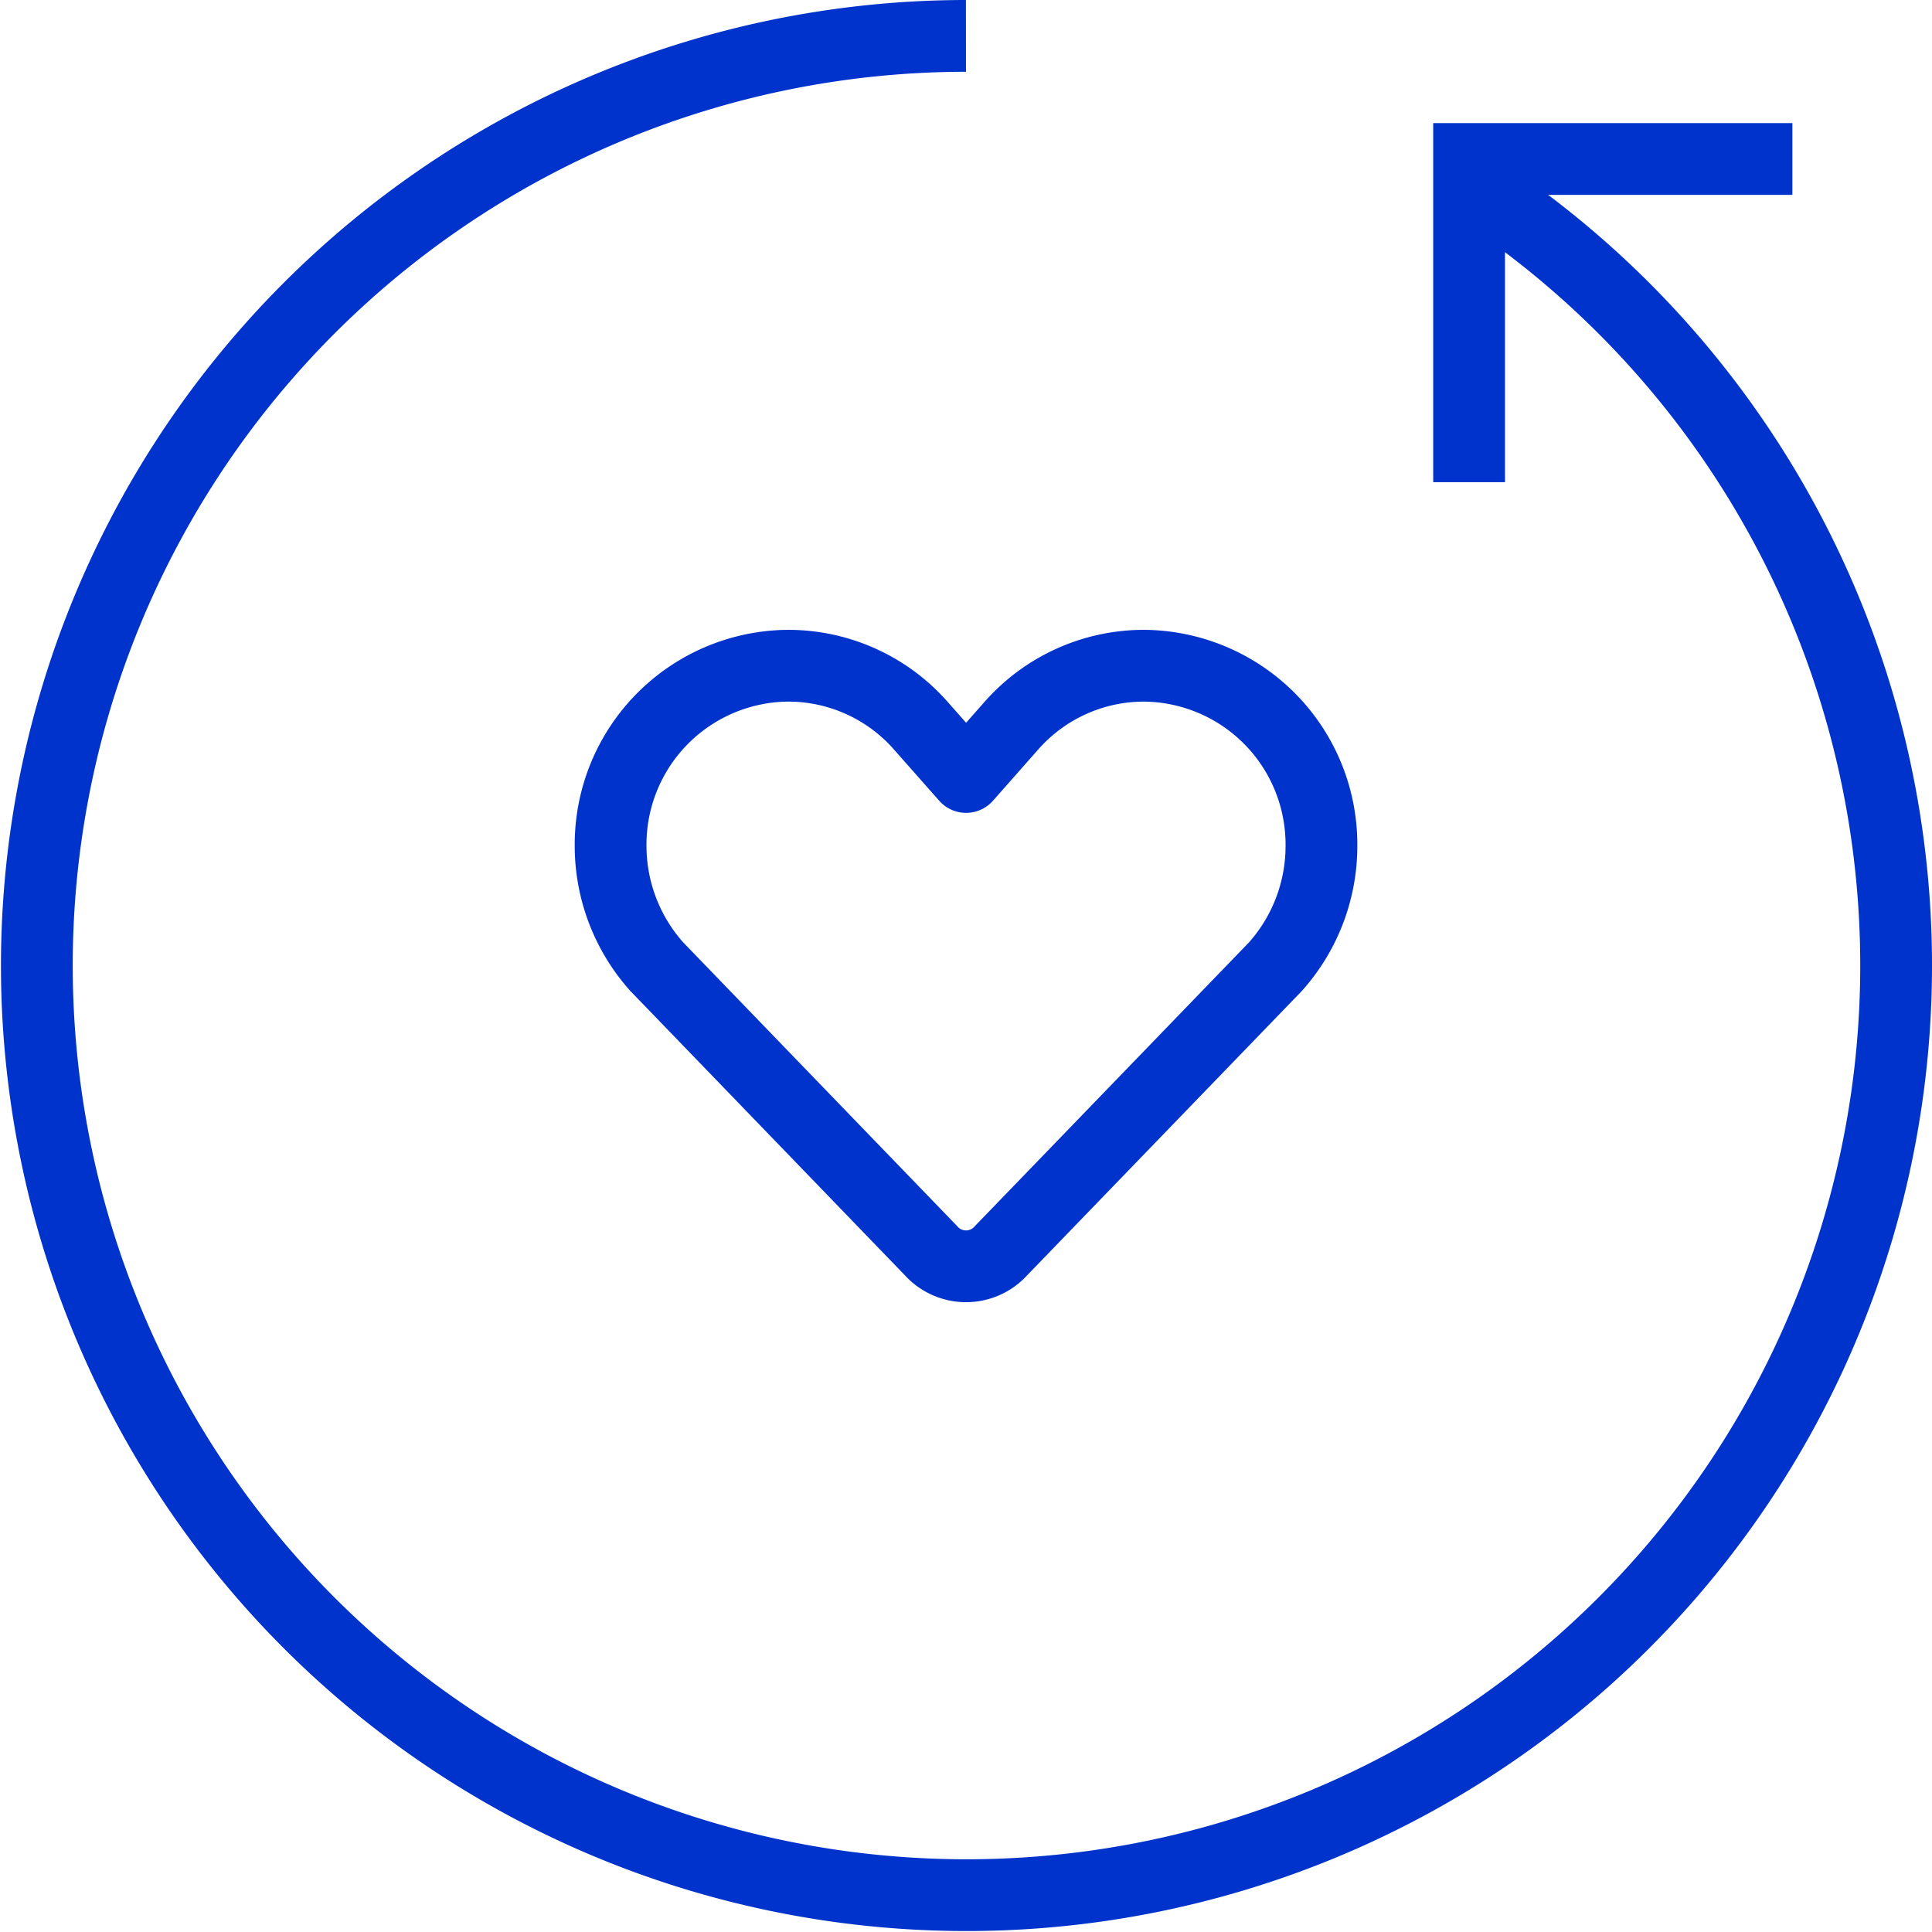 <svg xmlns="http://www.w3.org/2000/svg" width="40.38" height="40.38" viewBox="0 0 40.38 40.38">
  <g id="Gruppe_309" data-name="Gruppe 309" transform="translate(0.75 0.75)">
    <path id="Pfad_170" data-name="Pfad 170" d="M2.313,0H-4.444V6.755" transform="translate(34.399 2.573)" fill="none" stroke="#03c" stroke-width="1.5"/>
    <g id="Gruppe_311" data-name="Gruppe 311" transform="translate(12.012 13.164)">
      <path id="Pfad_171" data-name="Pfad 171" d="M1.223,0A3.738,3.738,0,0,0-2.491,3.763a3.791,3.791,0,0,0,.962,2.524h0L4.2,12.22h0a.984.984,0,0,0,1.475,0h0l5.731-5.932h0a3.789,3.789,0,0,0,.96-2.524A3.738,3.738,0,0,0,8.652,0h0A3.692,3.692,0,0,0,5.884,1.255l-.945,1.07-.945-1.07A3.692,3.692,0,0,0,1.224,0Z" transform="translate(2.491)" fill="none" stroke="#03c" stroke-linecap="round" stroke-linejoin="round" stroke-width="1.5"/>
    </g>
    <g id="Gruppe_312" data-name="Gruppe 312">
      <path id="Pfad_168" data-name="Pfad 168" d="M6.4,0A19.43,19.43,0,1,0,16.909,3.08" transform="translate(13.039)" fill="none" stroke="#03c" stroke-width="1.5"/>
    </g>
  </g>
</svg>

